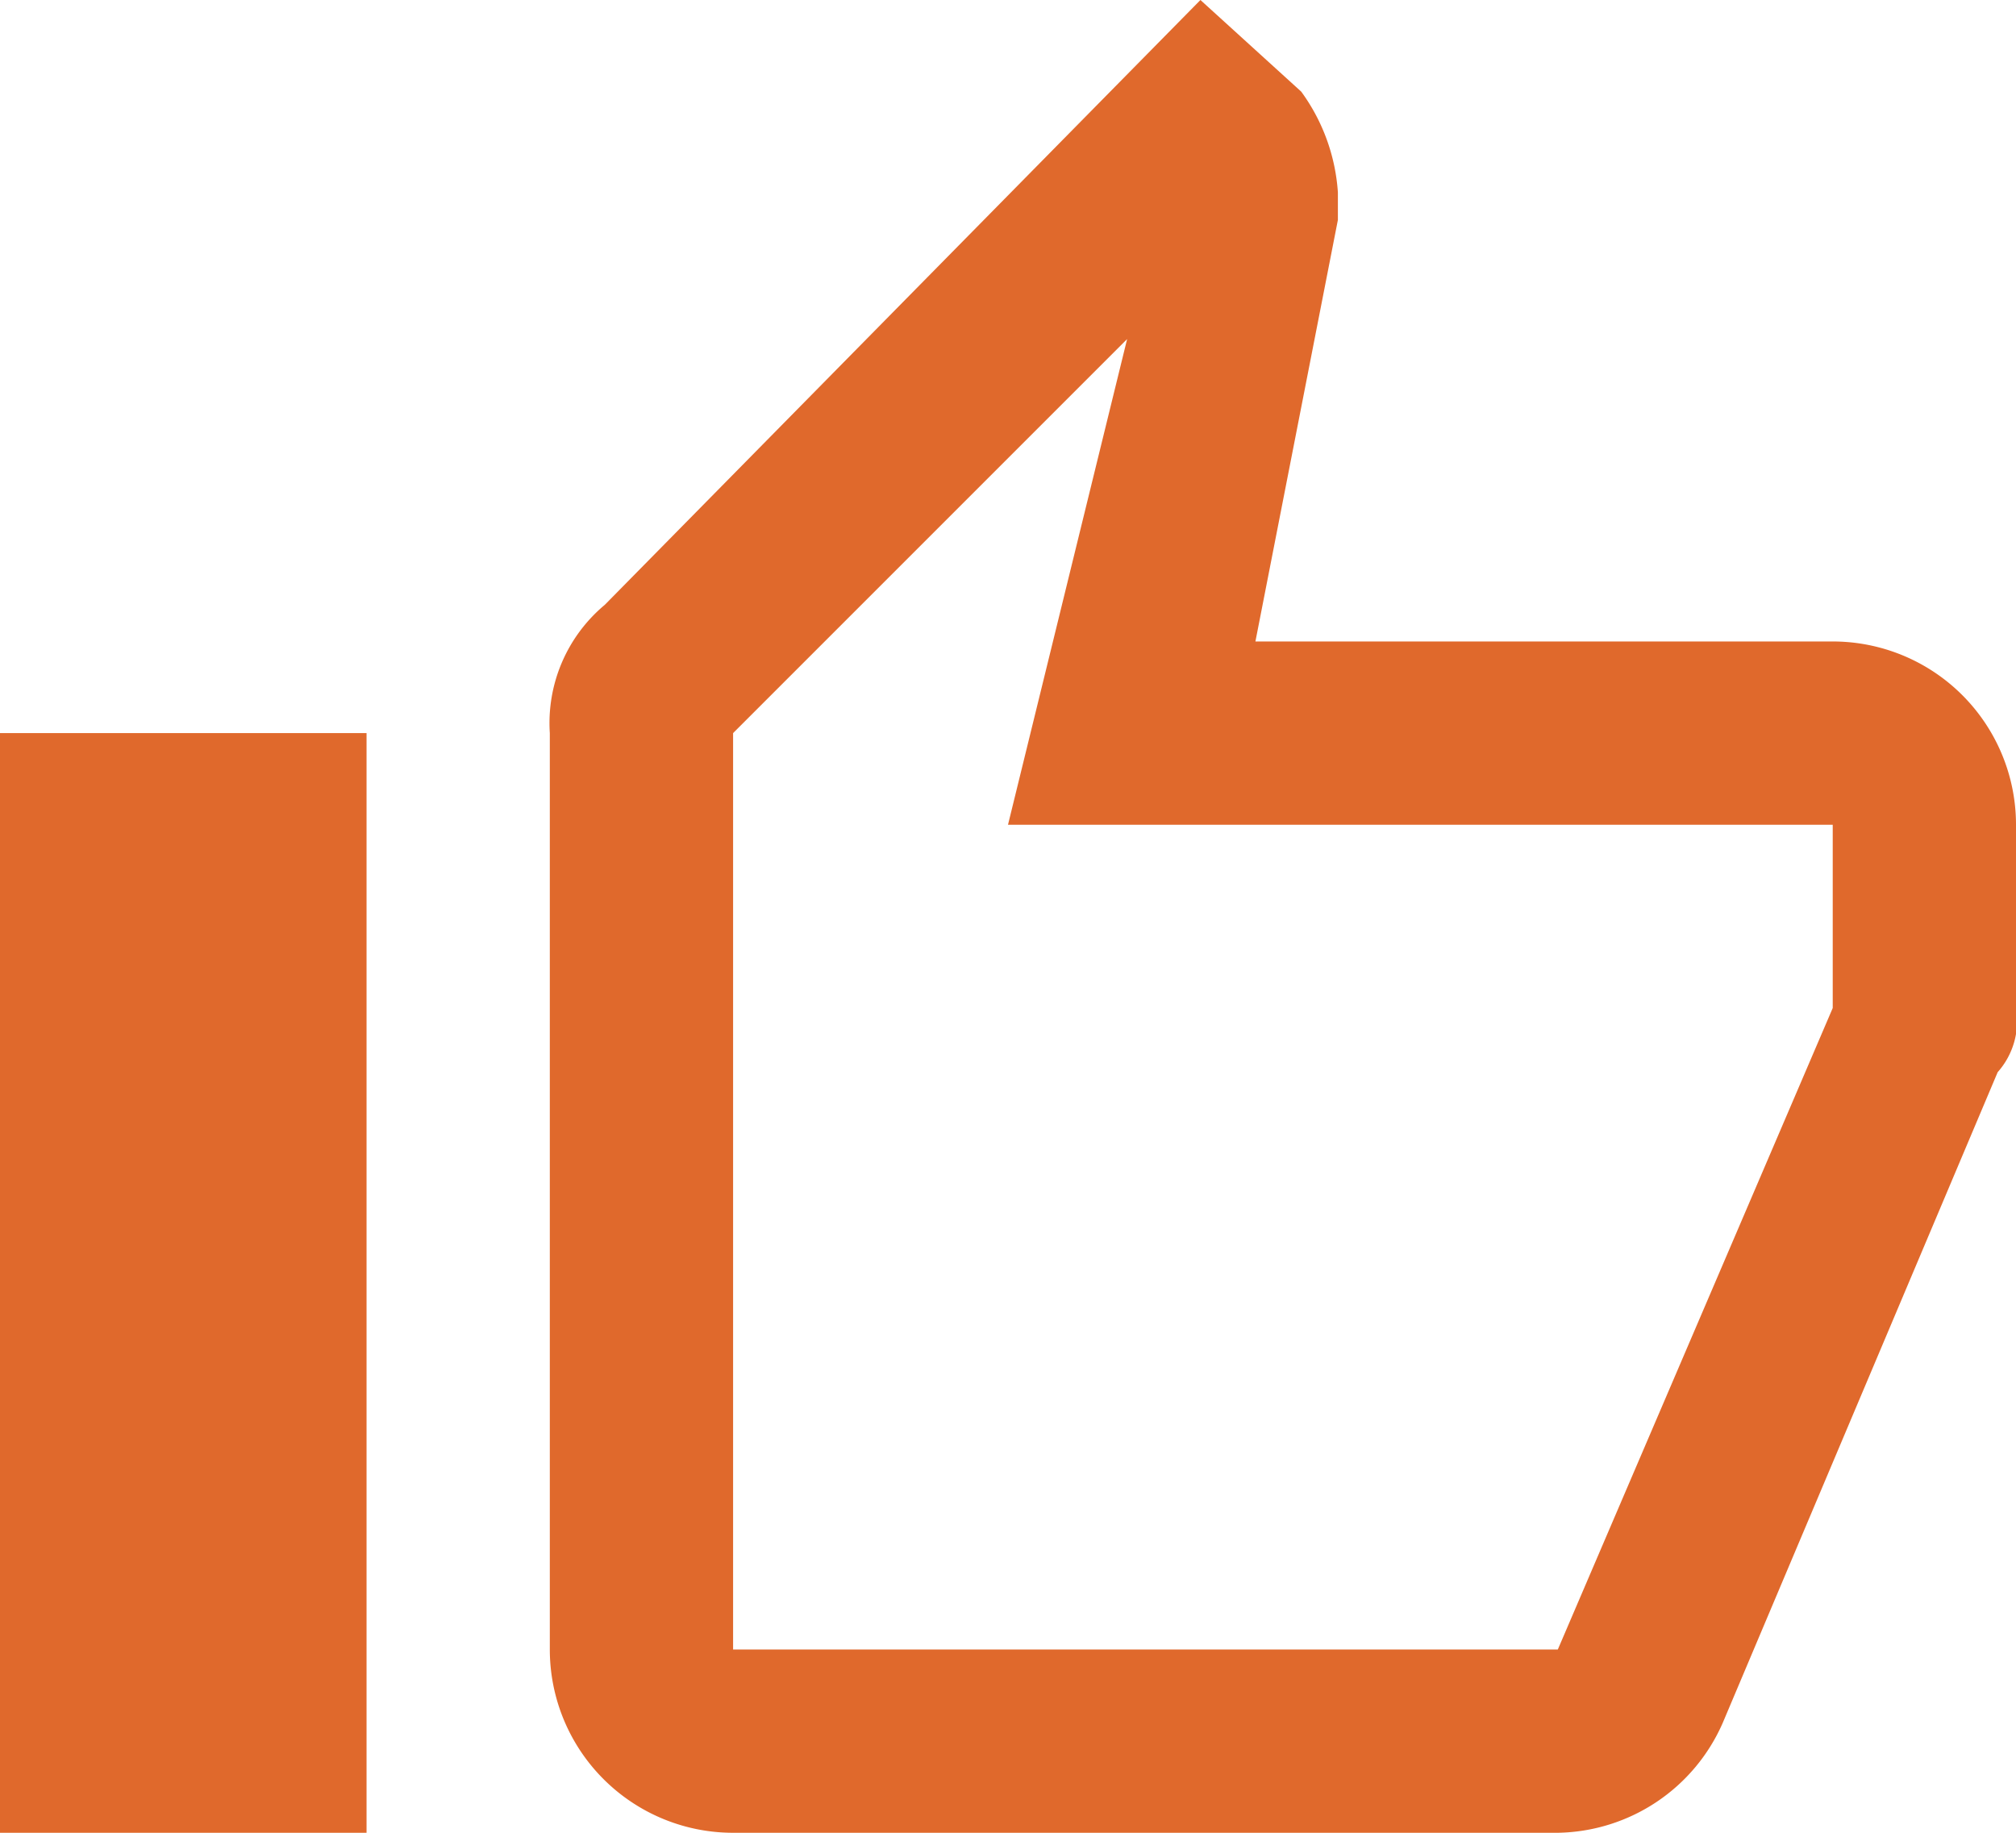 <svg id="Layer_1" data-name="Layer 1" xmlns="http://www.w3.org/2000/svg" viewBox="0 0 22 20"><defs><style>.cls-1{fill:#e0692c;}</style></defs><path class="cls-1" d="M9,21h9a2,2,0,0,0,1.8-1.2l3-7.1A.84.84,0,0,0,23,12V10a2,2,0,0,0-2-2H14.7l.9-4.6V3.1A2.1,2.1,0,0,0,15.2,2L14.1,1,7.6,7.6A1.68,1.68,0,0,0,7,9V19A2,2,0,0,0,9,21ZM9,9l4.3-4.3L12,10h9v2l-3,7H9ZM1,9H5V21H1Z" transform="translate(-1 -1)"/></svg>